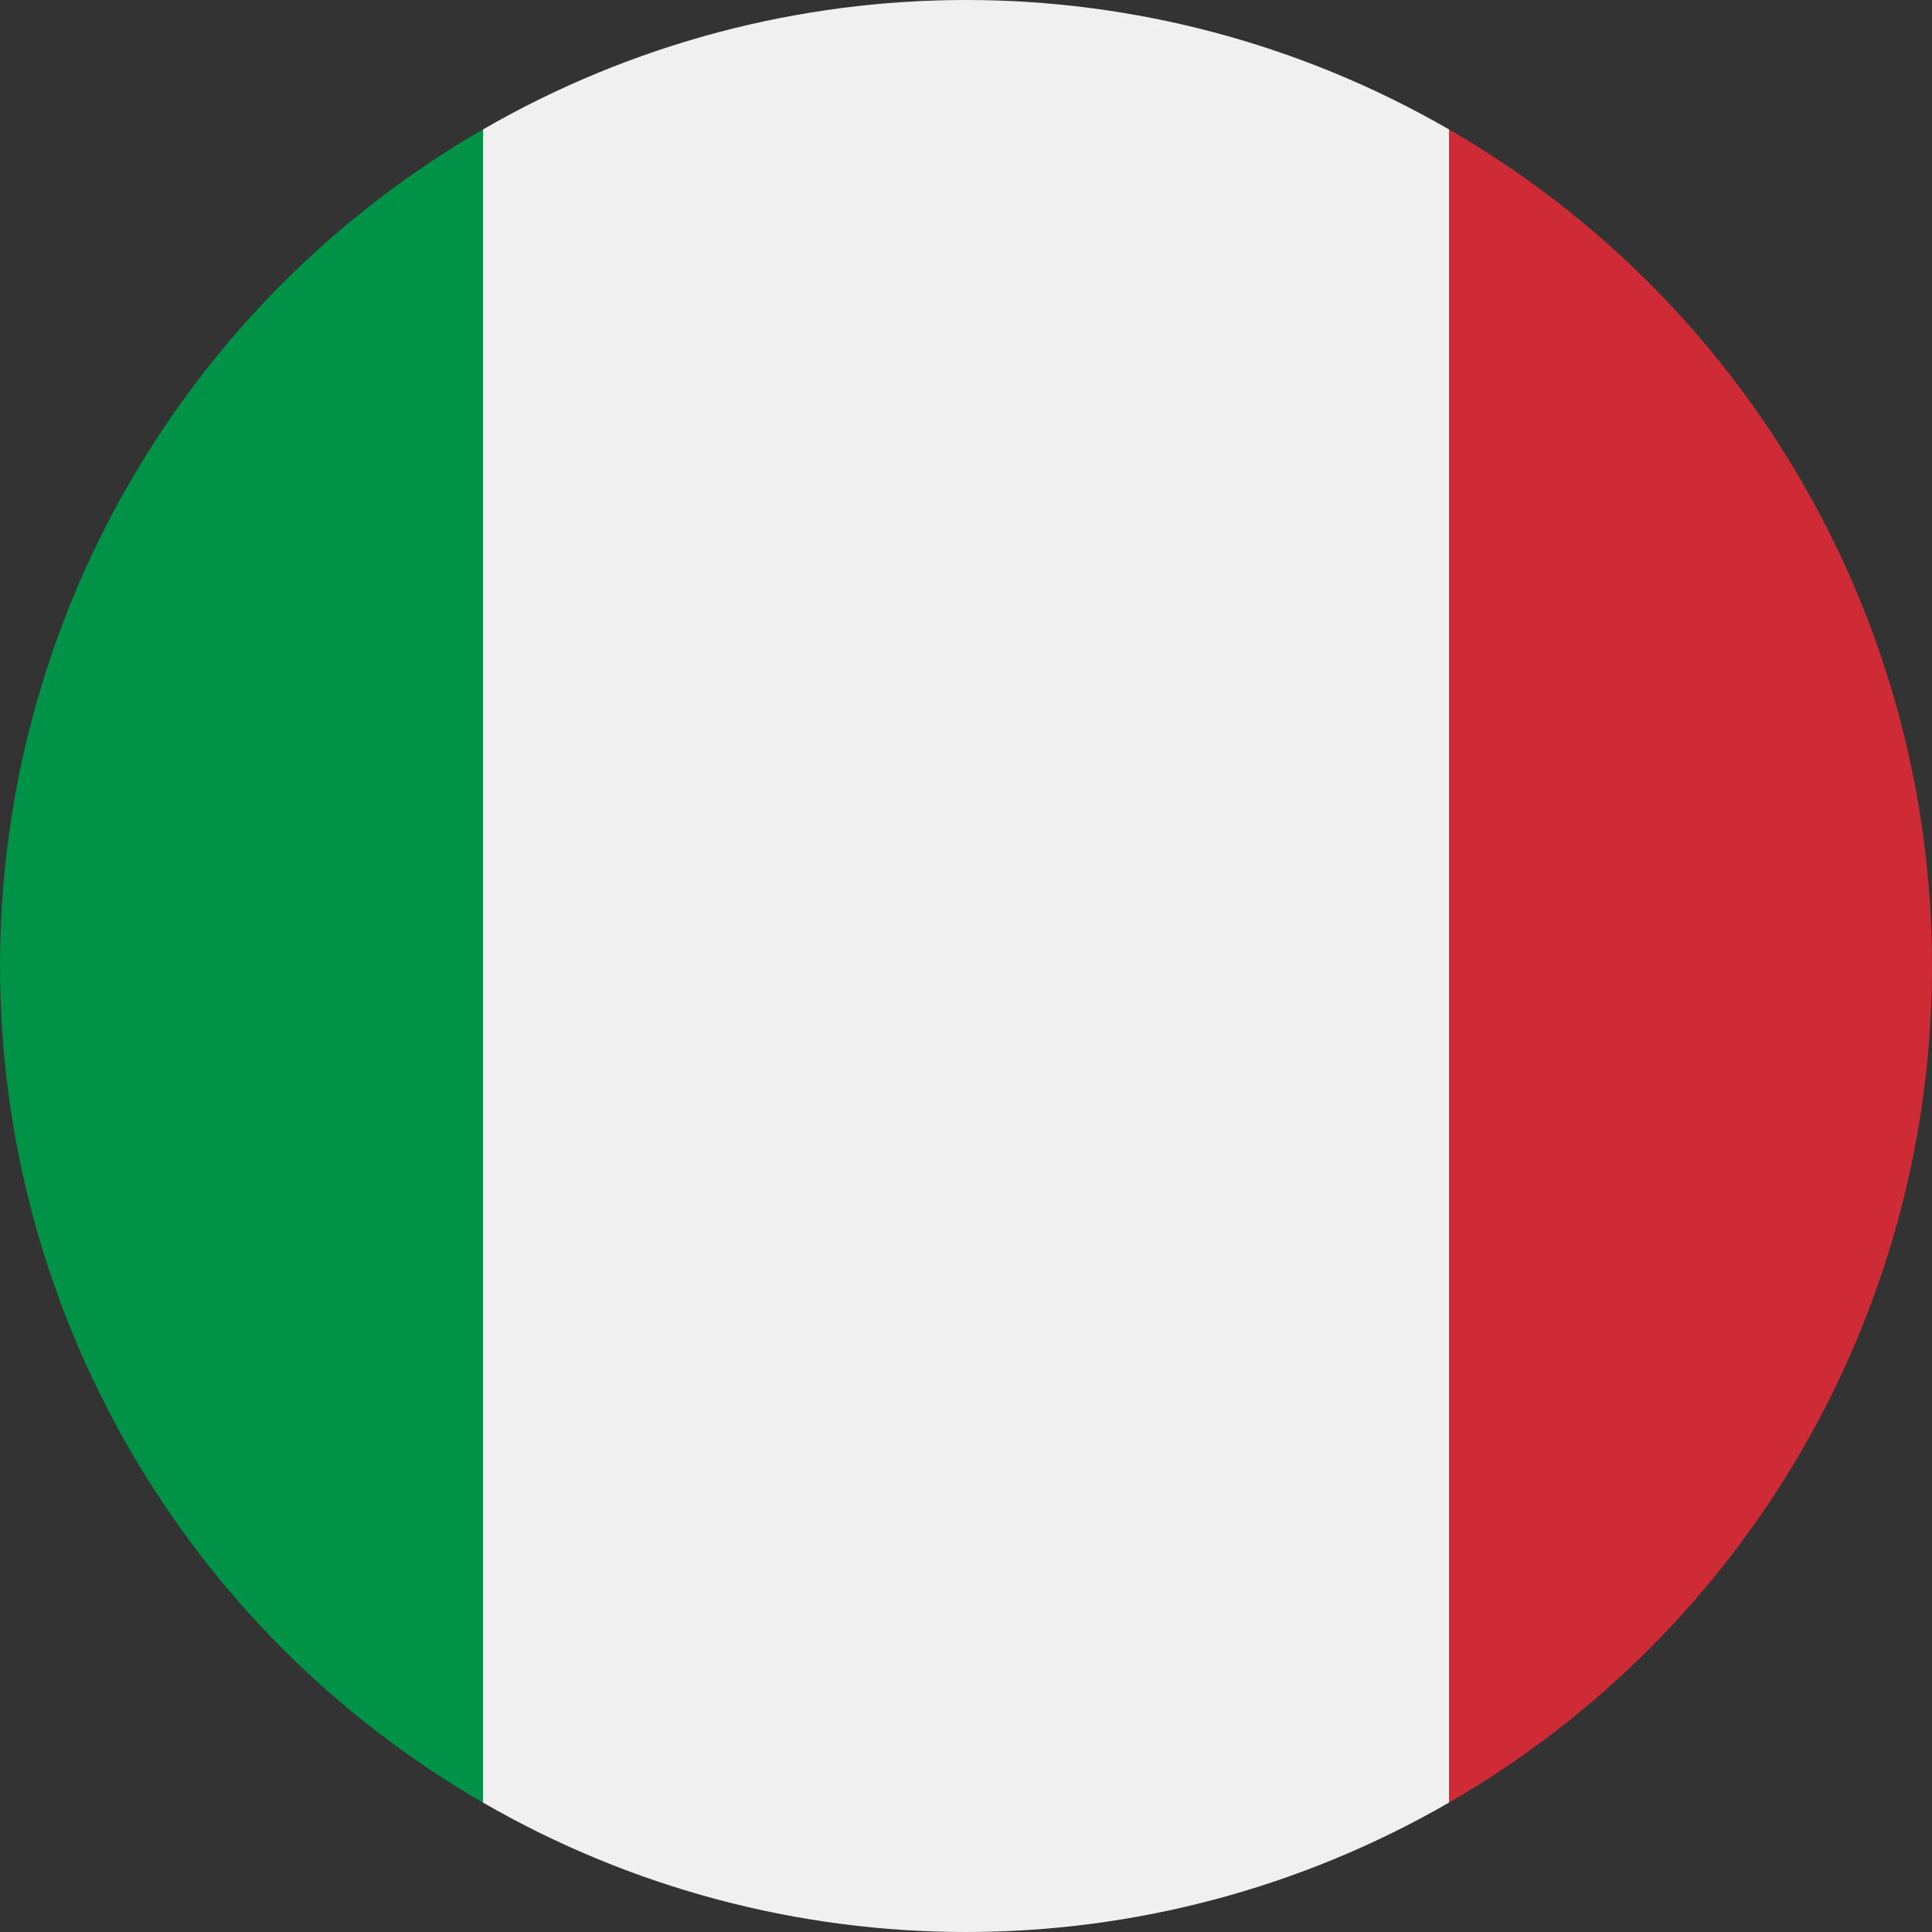 <?xml version="1.0" encoding="UTF-8"?><svg id="italy" xmlns="http://www.w3.org/2000/svg" xmlns:xlink="http://www.w3.org/1999/xlink" viewBox="0 0 100 100"><rect x="0" y="0" width="100" height="100" fill="#333333" stroke="none"/><defs><style>.cls-1{fill:#f0f0f0;}.cls-2{fill:#ce2b37;}.cls-3{fill:none;}.cls-4{fill:#009246;}.cls-5{clip-path:url(#clippath);}</style><clipPath id="clippath"><circle class="cls-3" cx="50" cy="50" r="50"/></clipPath></defs><g class="cls-5"><rect class="cls-4" x="-25" width="50" height="100"/><rect class="cls-1" x="25" width="50" height="100"/><rect class="cls-2" x="75" width="50" height="100"/></g></svg>